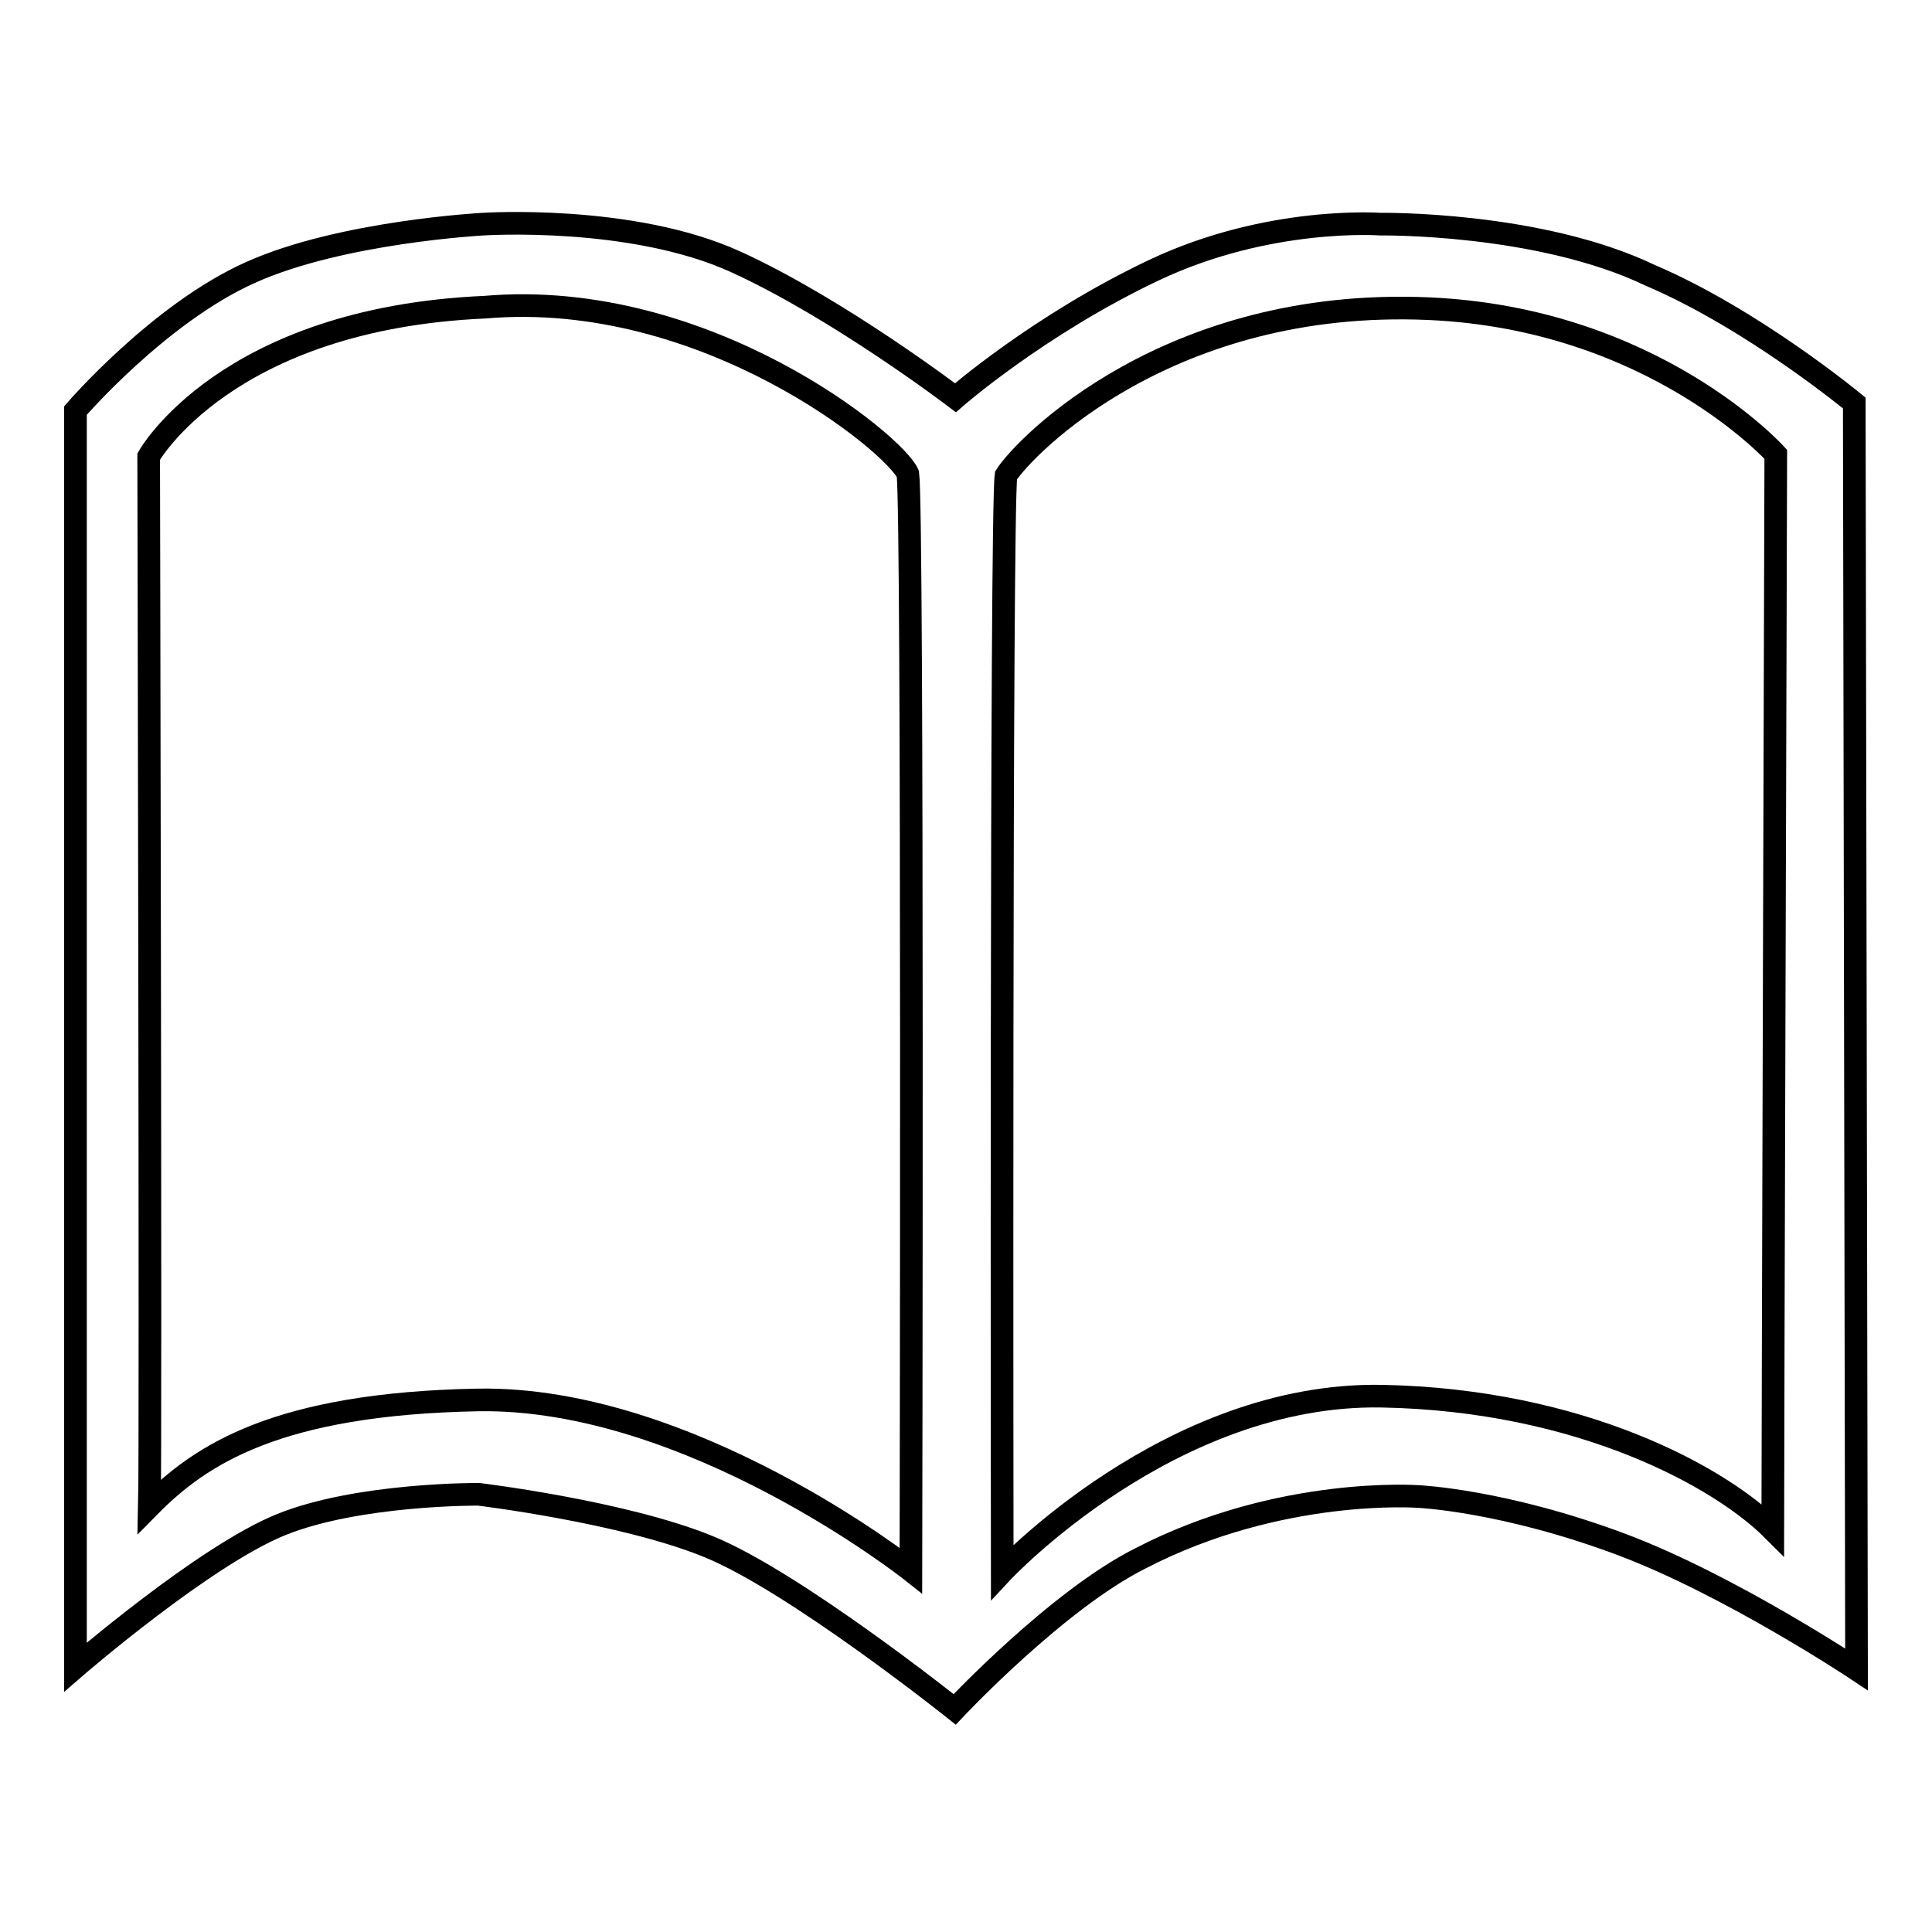 <?xml version="1.0" encoding="utf-8"?>
<!-- Svg Vector Icons : http://www.onlinewebfonts.com/icon -->
<!DOCTYPE svg PUBLIC "-//W3C//DTD SVG 1.1//EN" "http://www.w3.org/Graphics/SVG/1.1/DTD/svg11.dtd">
<svg version="1.1" xmlns="http://www.w3.org/2000/svg" xmlns:xlink="http://www.w3.org/1999/xlink" x="0px" y="0px" viewBox="0 0 256 256" enable-background="new 0 0 256 256" xml:space="preserve">
<g><g><path stroke-width="3" fill-opacity="0" stroke="#000000"  d="M245.7,53.4c0,0-13.4-11.1-27-16.9c-14.8-7.1-35.8-6.8-35.8-6.8s-14.8-1.1-30,6.1c-15.2,7.2-26.3,16.9-26.3,16.9s-15.5-11.8-29.1-18C83.7,28.4,64,29.7,64,29.7s-18.8,1-30.8,6.4C21.1,41.5,10,54.4,10,54.4v166.5c0,0,17.1-14.8,27.3-18.9c10.2-4.1,26.1-4,26.1-4s19.1,2.3,30.4,6.9c11.4,4.6,32.7,21.6,32.7,21.6s13.6-14.5,24.6-20c18.5-9.6,36.9-8.2,36.9-8.2s11.3,0.5,27,6.4c14.3,5.4,31,16.5,31,16.5L245.7,53.4L245.7,53.4L245.7,53.4z"/><path stroke-width="3" fill-opacity="0" stroke="#000000"  d="M120.7,208.1c0,0-29.2-23.1-57.4-22.6c-26.5,0.5-36.7,7.2-43.5,14.1c0.2-8.1-0.1-139.1-0.1-139.1s10.2-18.3,44.6-19.8c29.2-2.5,54.4,18.2,56,22.1C121,67.9,120.7,208.1,120.7,208.1L120.7,208.1z"/><path stroke-width="3" fill-opacity="0" stroke="#000000"  d="M234.9,202.7c-6.9-6.9-25.3-17.2-51.8-17.7c-28.1-0.5-50.3,23.3-50.3,23.3S132.6,68.1,133.3,63c2.5-3.9,21.6-23.6,56-22.1c29.8,1.3,46,19.3,46,19.3S234.9,194.7,234.9,202.7L234.9,202.7z"/><path stroke-width="3" fill-opacity="0" stroke="#000000"  d="M234.9,202.7"/></g></g>
</svg>